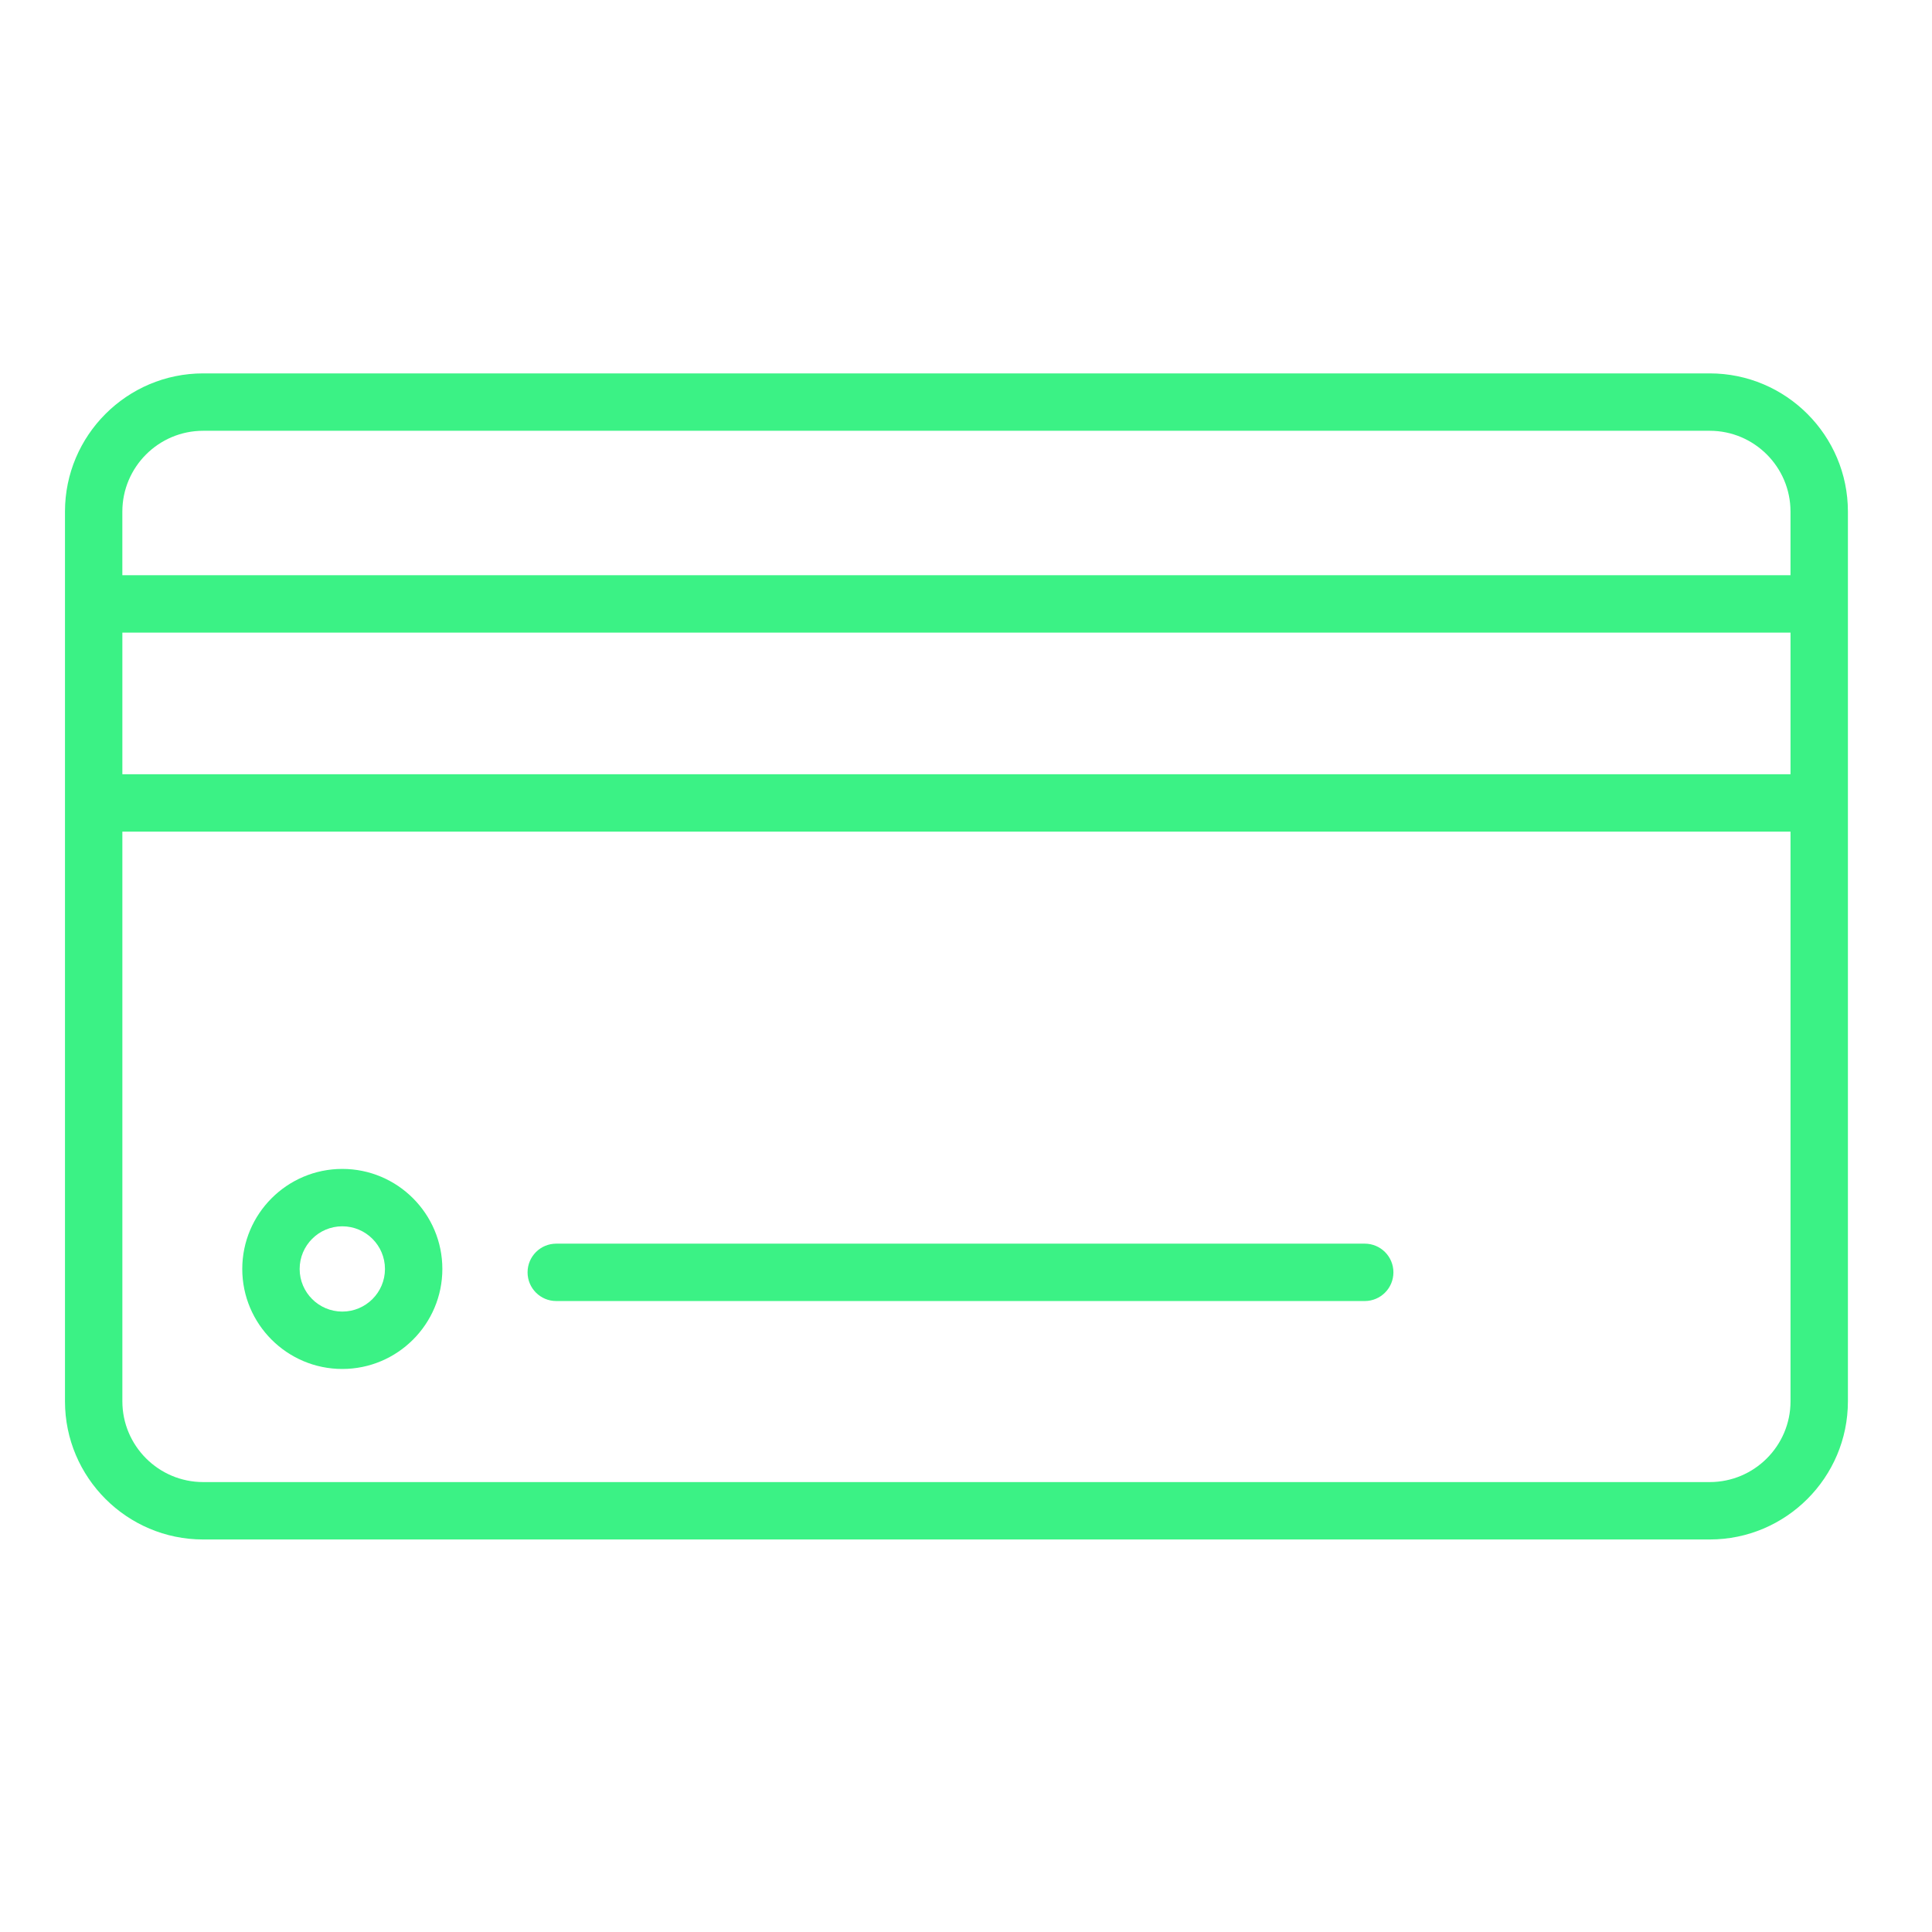 <svg xmlns="http://www.w3.org/2000/svg" width="101" height="101" viewBox="0 0 101 101" fill="none"><path d="M89.381 19.52H10.621C6.638 19.52 3.397 22.761 3.397 26.744V31.572V41.976V73.257C3.397 77.24 6.638 80.48 10.621 80.48H89.381C93.364 80.48 96.604 77.24 96.604 73.257V41.976V31.572V26.744C96.604 22.761 93.364 19.52 89.381 19.52ZM10.62 22.52H89.38C91.709 22.52 93.603 24.415 93.603 26.744V30.072H6.396V26.744C6.397 24.414 8.291 22.52 10.62 22.52ZM93.604 40.475H6.397V33.071H93.604V40.475ZM89.381 77.479H10.621C8.292 77.479 6.397 75.584 6.397 73.256V43.475H93.604V73.256C93.604 75.584 91.709 77.479 89.381 77.479Z" fill="#3BF285"></path><path d="M17.894 61.108C15.011 61.108 12.665 63.455 12.665 66.339C12.665 69.221 15.011 71.566 17.894 71.566C20.779 71.566 23.125 69.221 23.125 66.339C23.125 63.455 20.779 61.108 17.894 61.108ZM17.894 68.566C16.665 68.566 15.665 67.567 15.665 66.339C15.665 65.109 16.665 64.108 17.894 64.108C19.124 64.108 20.125 65.109 20.125 66.339C20.125 67.567 19.124 68.566 17.894 68.566Z" fill="#3BF285"></path><path d="M71.344 65.015H29.08C28.251 65.015 27.58 65.686 27.58 66.515C27.58 67.344 28.251 68.015 29.08 68.015H71.344C72.173 68.015 72.844 67.344 72.844 66.515C72.844 65.686 72.173 65.015 71.344 65.015Z" fill="#3BF285"></path></svg>